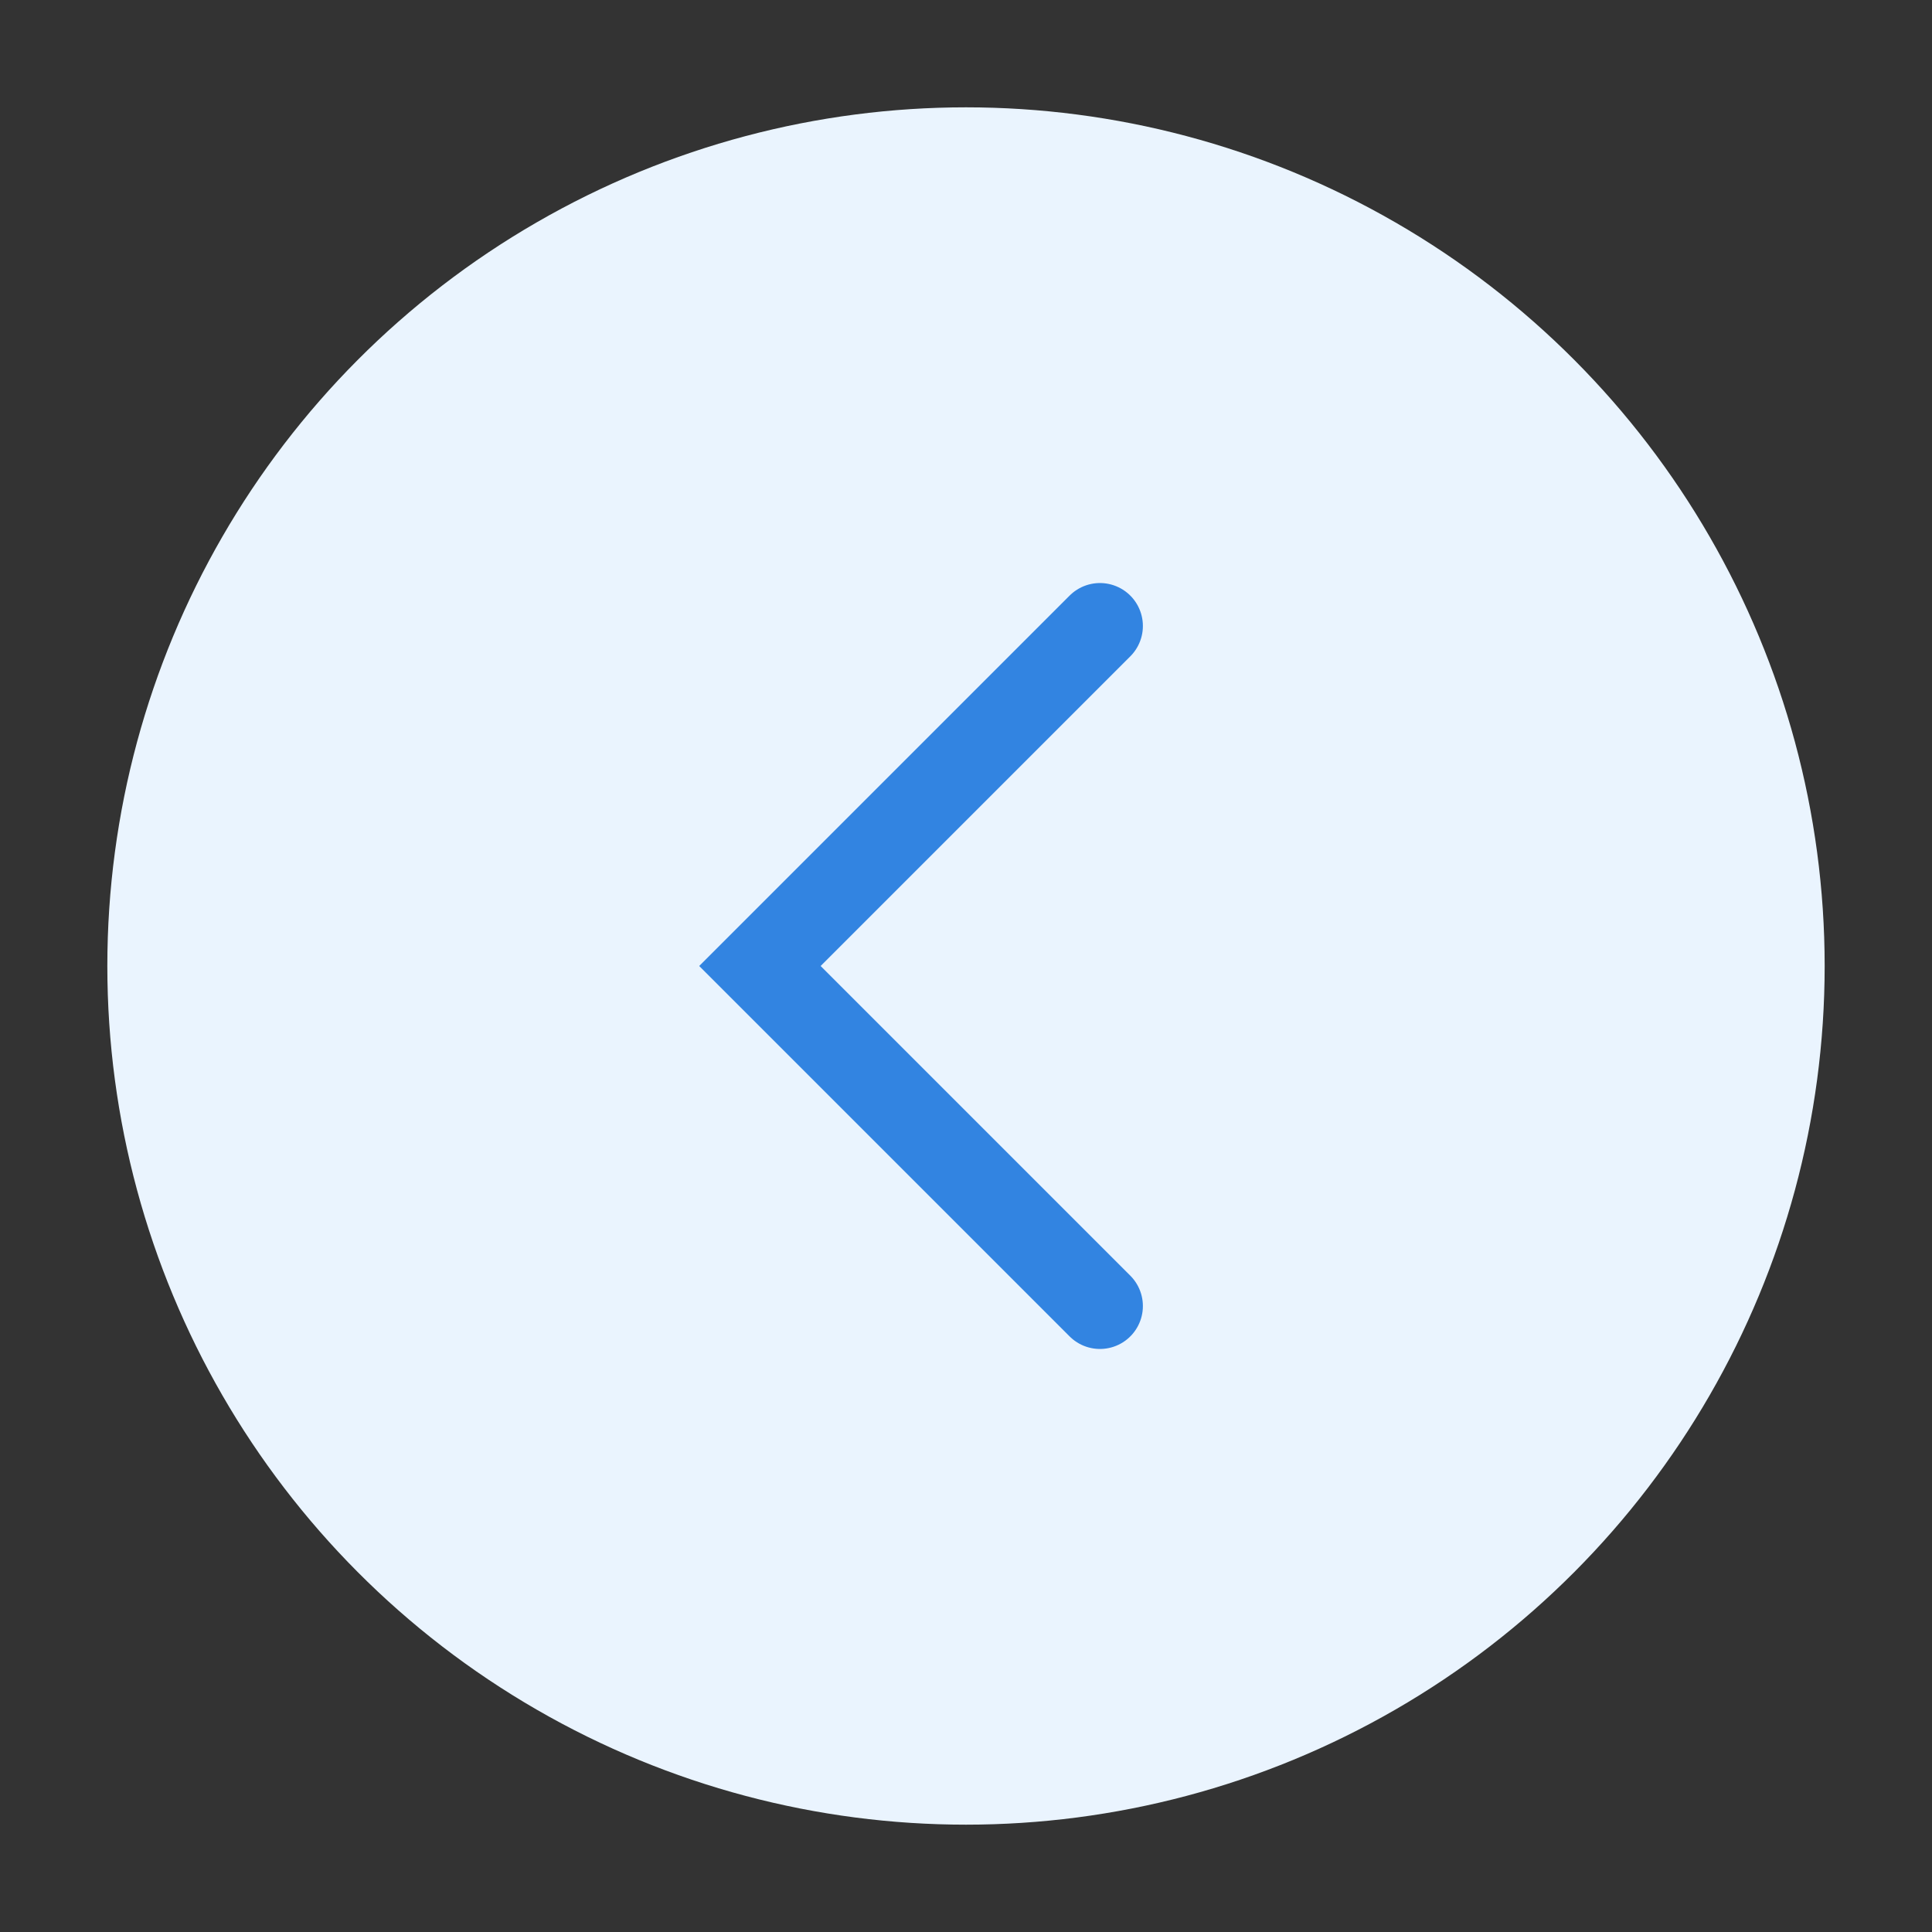 <?xml version="1.0" encoding="UTF-8"?> <svg xmlns="http://www.w3.org/2000/svg" width="36" height="36" viewBox="0 0 36 36" fill="none"><rect x="0" y="0" width="36" height="36" fill="#333333" stroke="none"/> <circle cx="16" cy="16" r="16" transform="matrix(1 0 0 -1 2 34)" fill="#EAF4FE"></circle> <path d="M20.496 24.336L14.16 18L20.496 11.664" stroke="#3284E1" stroke-width="1.6" stroke-linecap="round"></path> </svg> 